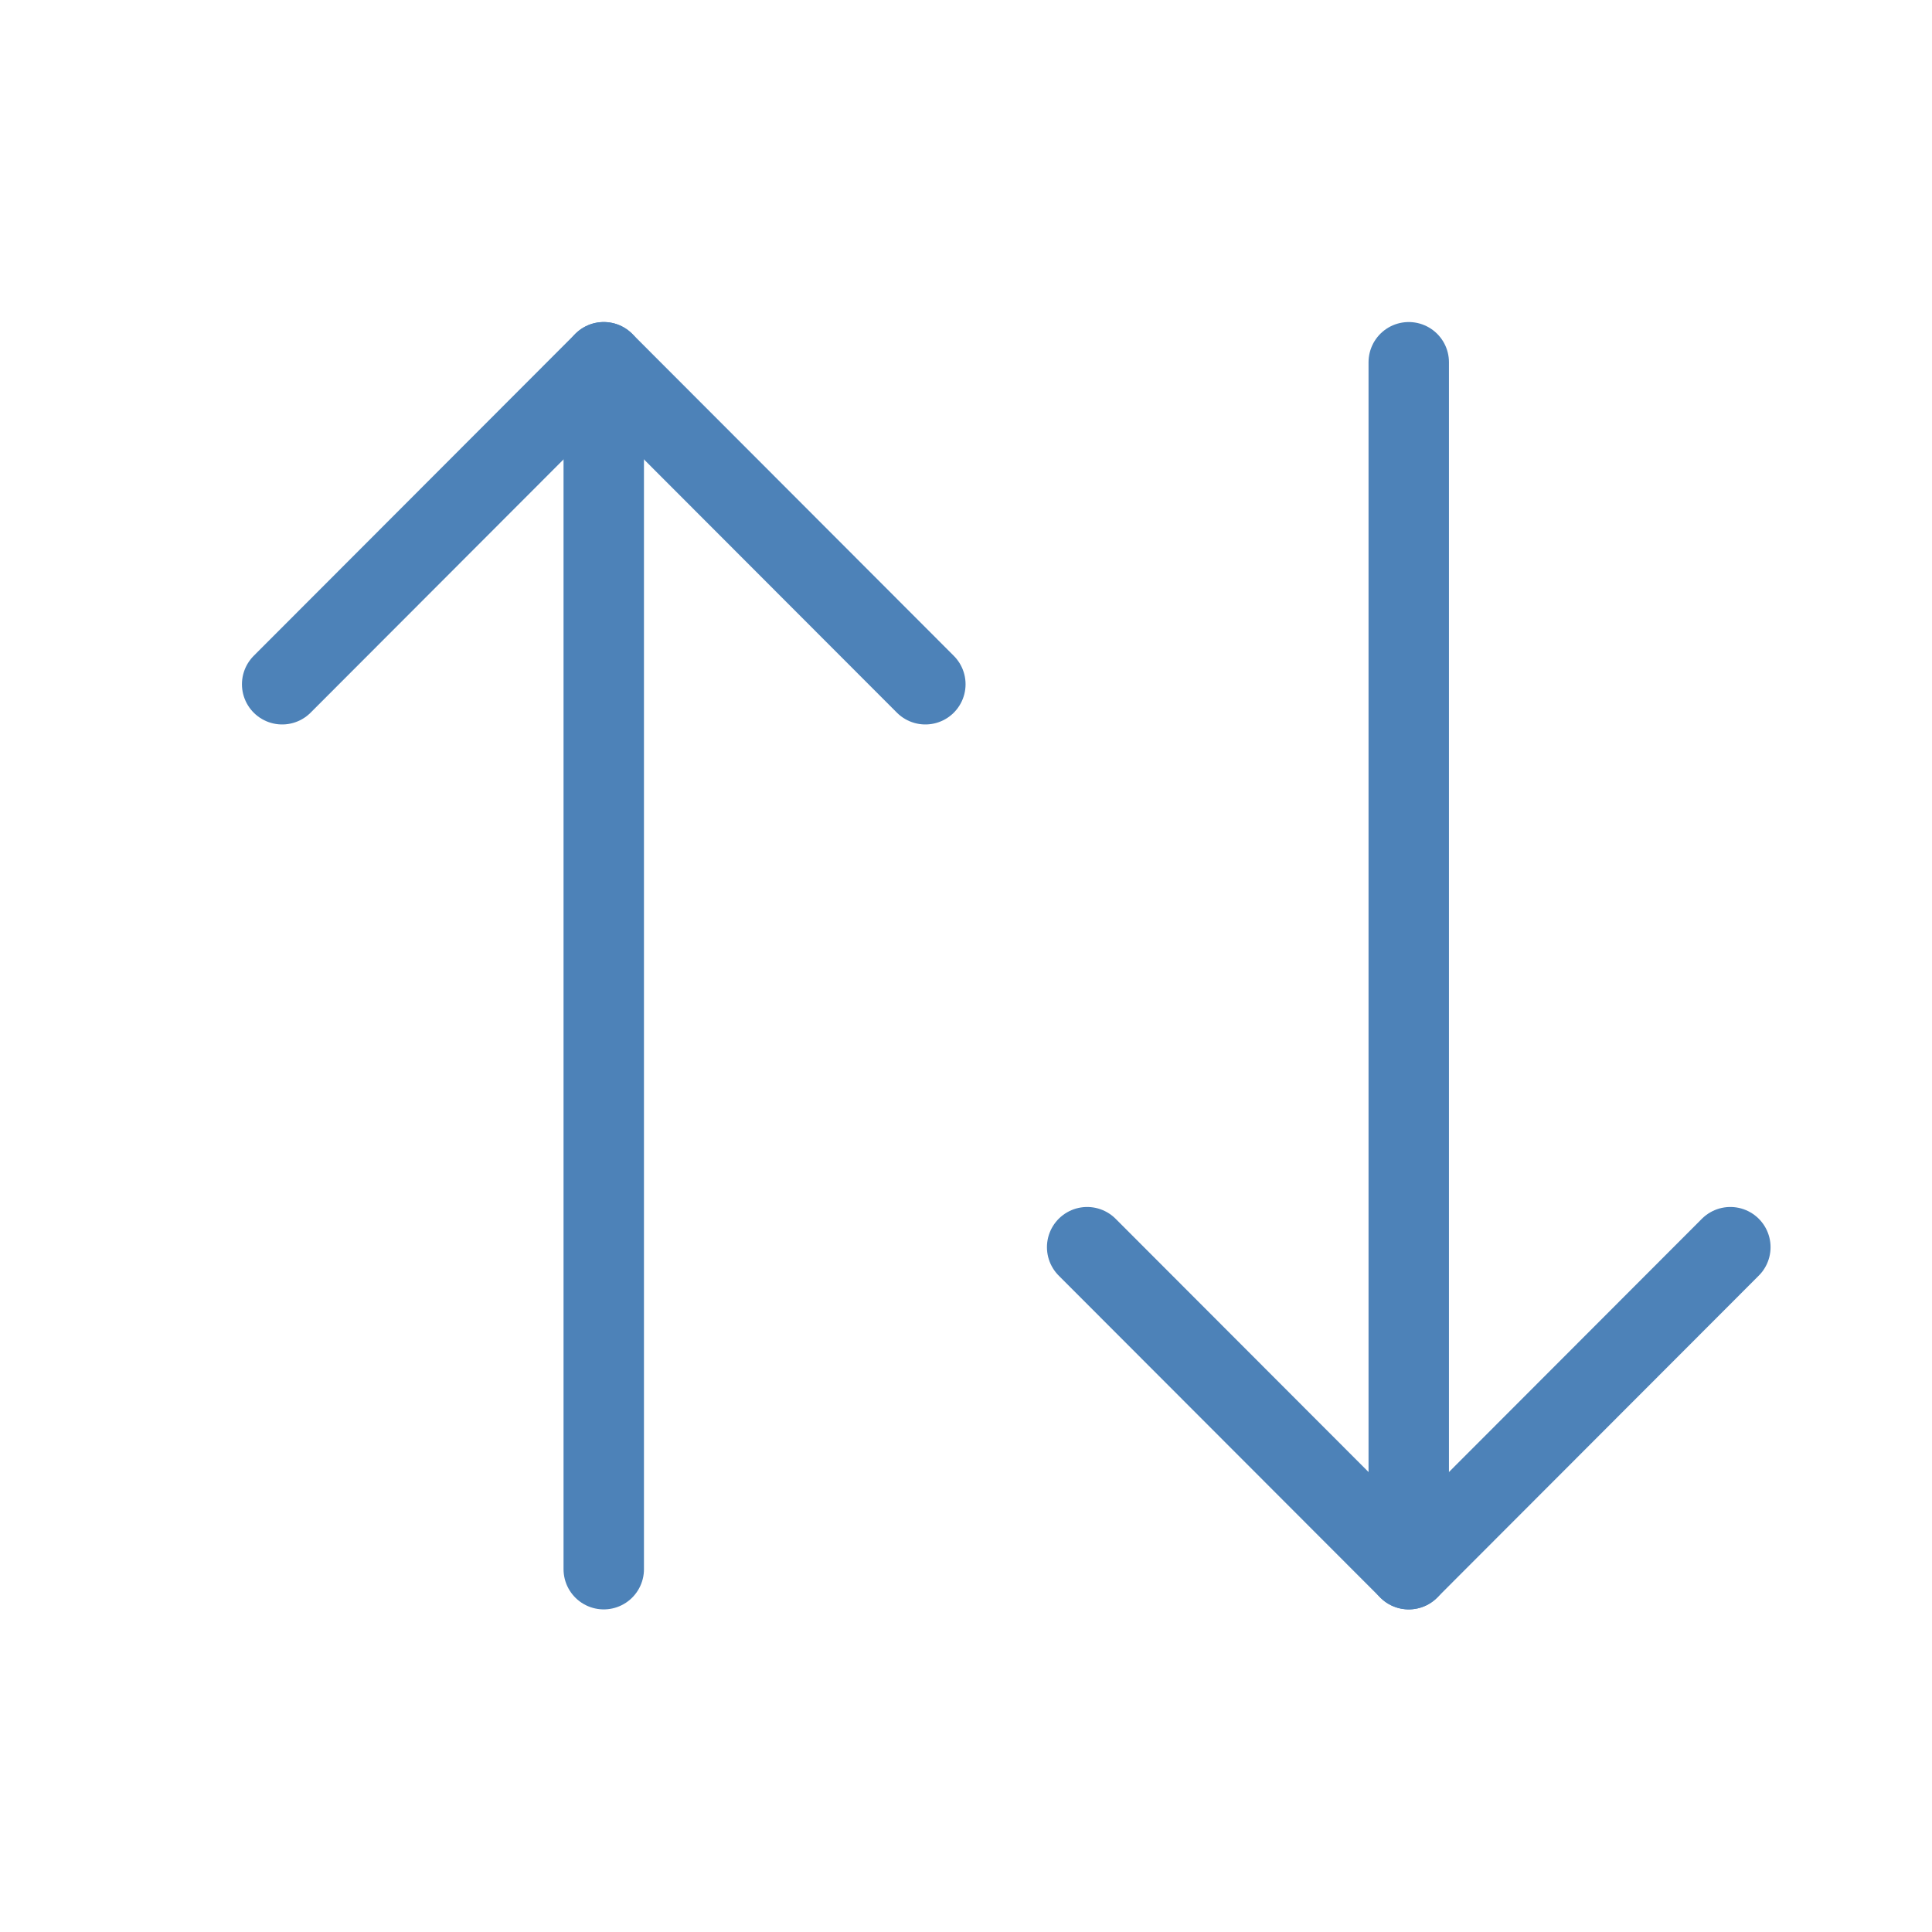 <svg viewBox="0 0 24 24" xmlns="http://www.w3.org/2000/svg"><g fill="none" stroke="#4d82b8" stroke-linecap="round" stroke-linejoin="round" stroke-width=".999"><g transform="translate(-1)"><path d="m22.495 15.493-3.995 4-3.995-4"/><path d="m18.5 19.493v-14.993"/></g><g transform="matrix(1 0 0 -1 -11 23.993)"><path d="m22.495 15.493-3.995 4-3.995-4"/><path d="m18.5 19.493v-14.993"/></g></g></svg>